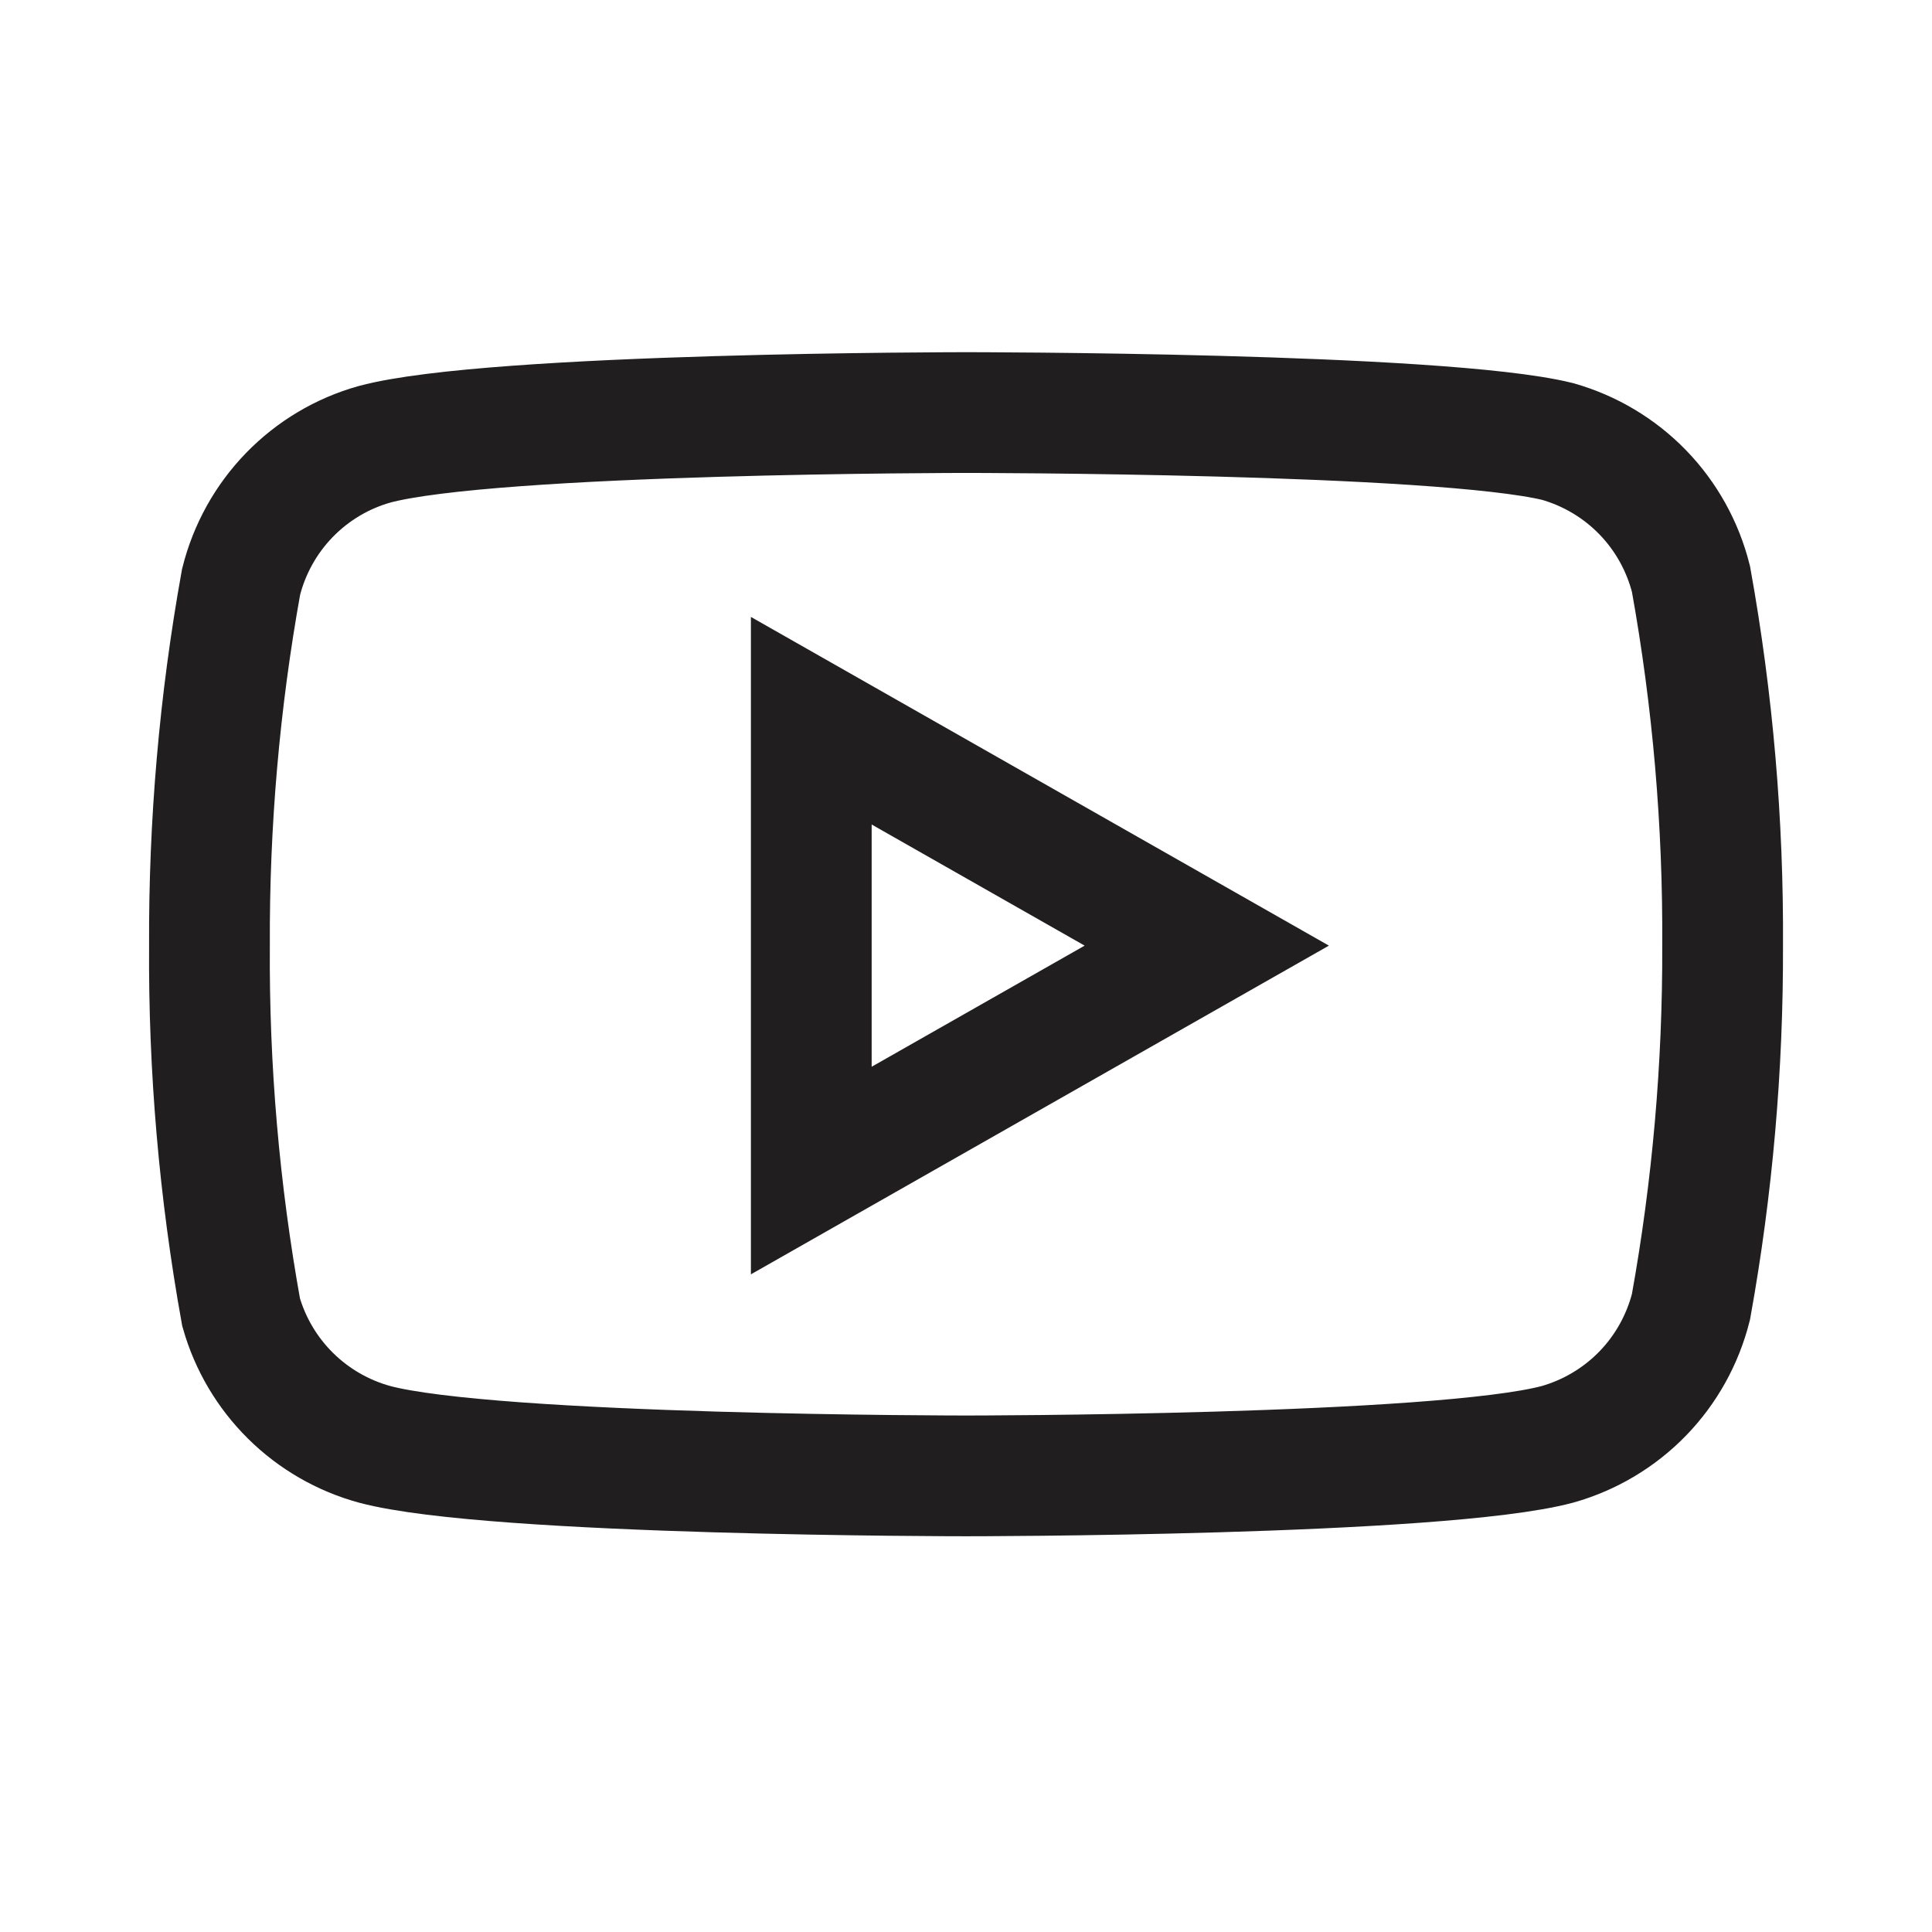 <svg width="24" height="24" viewBox="0 0 24 24" fill="none" xmlns="http://www.w3.org/2000/svg">
<path d="M21.006 7.193C20.904 6.788 20.698 6.416 20.407 6.116C20.116 5.816 19.75 5.598 19.348 5.484C17.879 5.125 12 5.125 12 5.125C12 5.125 6.122 5.125 4.653 5.519C4.25 5.632 3.885 5.85 3.594 6.15C3.303 6.45 3.097 6.822 2.995 7.227C2.726 8.719 2.595 10.232 2.602 11.747C2.592 13.274 2.724 14.798 2.995 16.301C3.107 16.694 3.318 17.051 3.609 17.339C3.899 17.626 4.259 17.834 4.653 17.942C6.122 18.334 12 18.334 12 18.334C12 18.334 17.879 18.334 19.348 17.942C19.75 17.828 20.116 17.61 20.407 17.31C20.698 17.01 20.904 16.638 21.006 16.233C21.273 14.752 21.404 13.251 21.399 11.747C21.408 10.22 21.277 8.696 21.006 7.193Z" stroke="#201E1E" stroke-width="1.5" stroke-linecap="round"/>
<path d="M10.078 14.541L14.991 11.747L10.078 8.953V14.541Z" stroke="#201E1E" stroke-width="1.5" stroke-linecap="round"/>
</svg>
